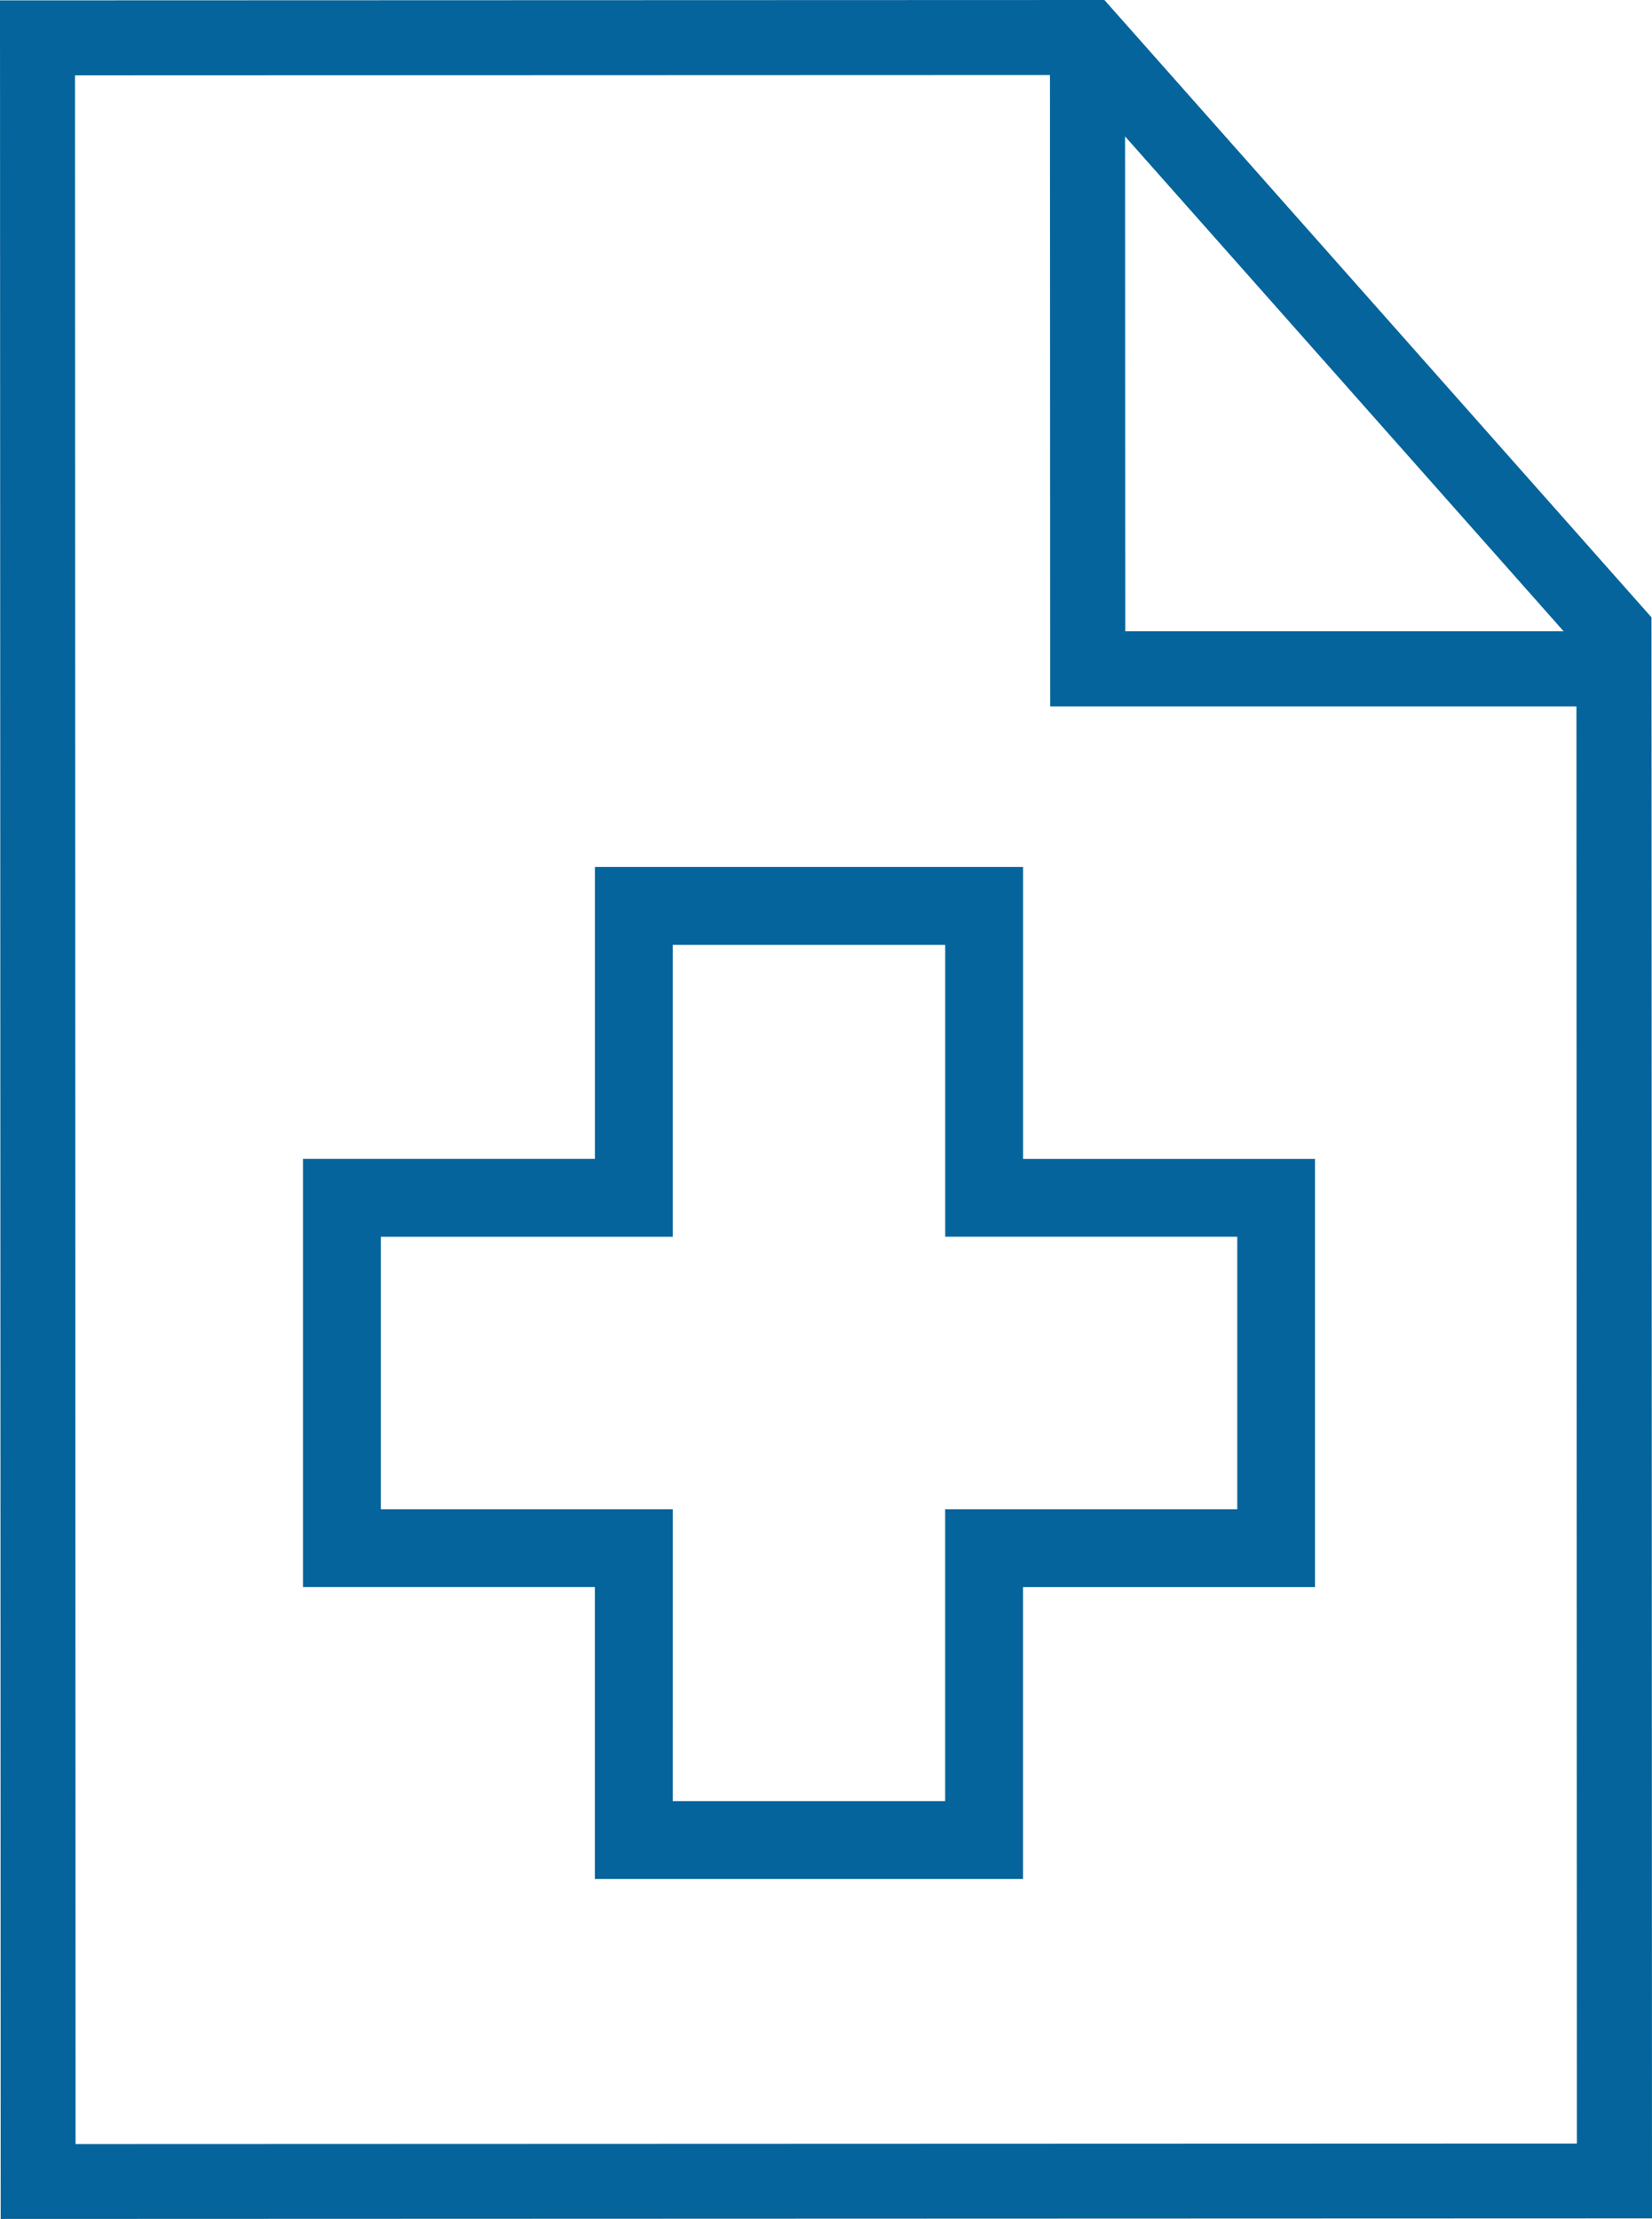 <svg xmlns="http://www.w3.org/2000/svg" width="35.922" height="48.249" viewBox="0 0 35.922 48.249">  <g id="cta-1" transform="translate(1 -28.76)">    <g id="Group_11683" data-name="Group 11683" transform="translate(-1 28.76)">      <path id="Path_36492" data-name="Path 36492" d="M23.441,44.28h-9.31V37.932H7.784v-9.31h6.348V22.275h9.31v6.348h6.348v9.31H23.441Zm-7.617-1.693h5.924V36.24H28.1V30.315H21.749V23.968H15.824v6.348H9.477V36.24h6.348Z" transform="translate(-1.196 -3.423)" fill="#05649b" />      <path id="Path_36493" data-name="Path 36493" d="M24.464,2.966,34,13.726l-9.532,0ZM1.631,1.638l21.2-.007.005,13.729,11.443,0,.01,31.25-32.646.011ZM24.015,0,0,.008.015,48.249l35.907-.012-.011-34.813Z" fill="#05649b" />    </g>  </g></svg>